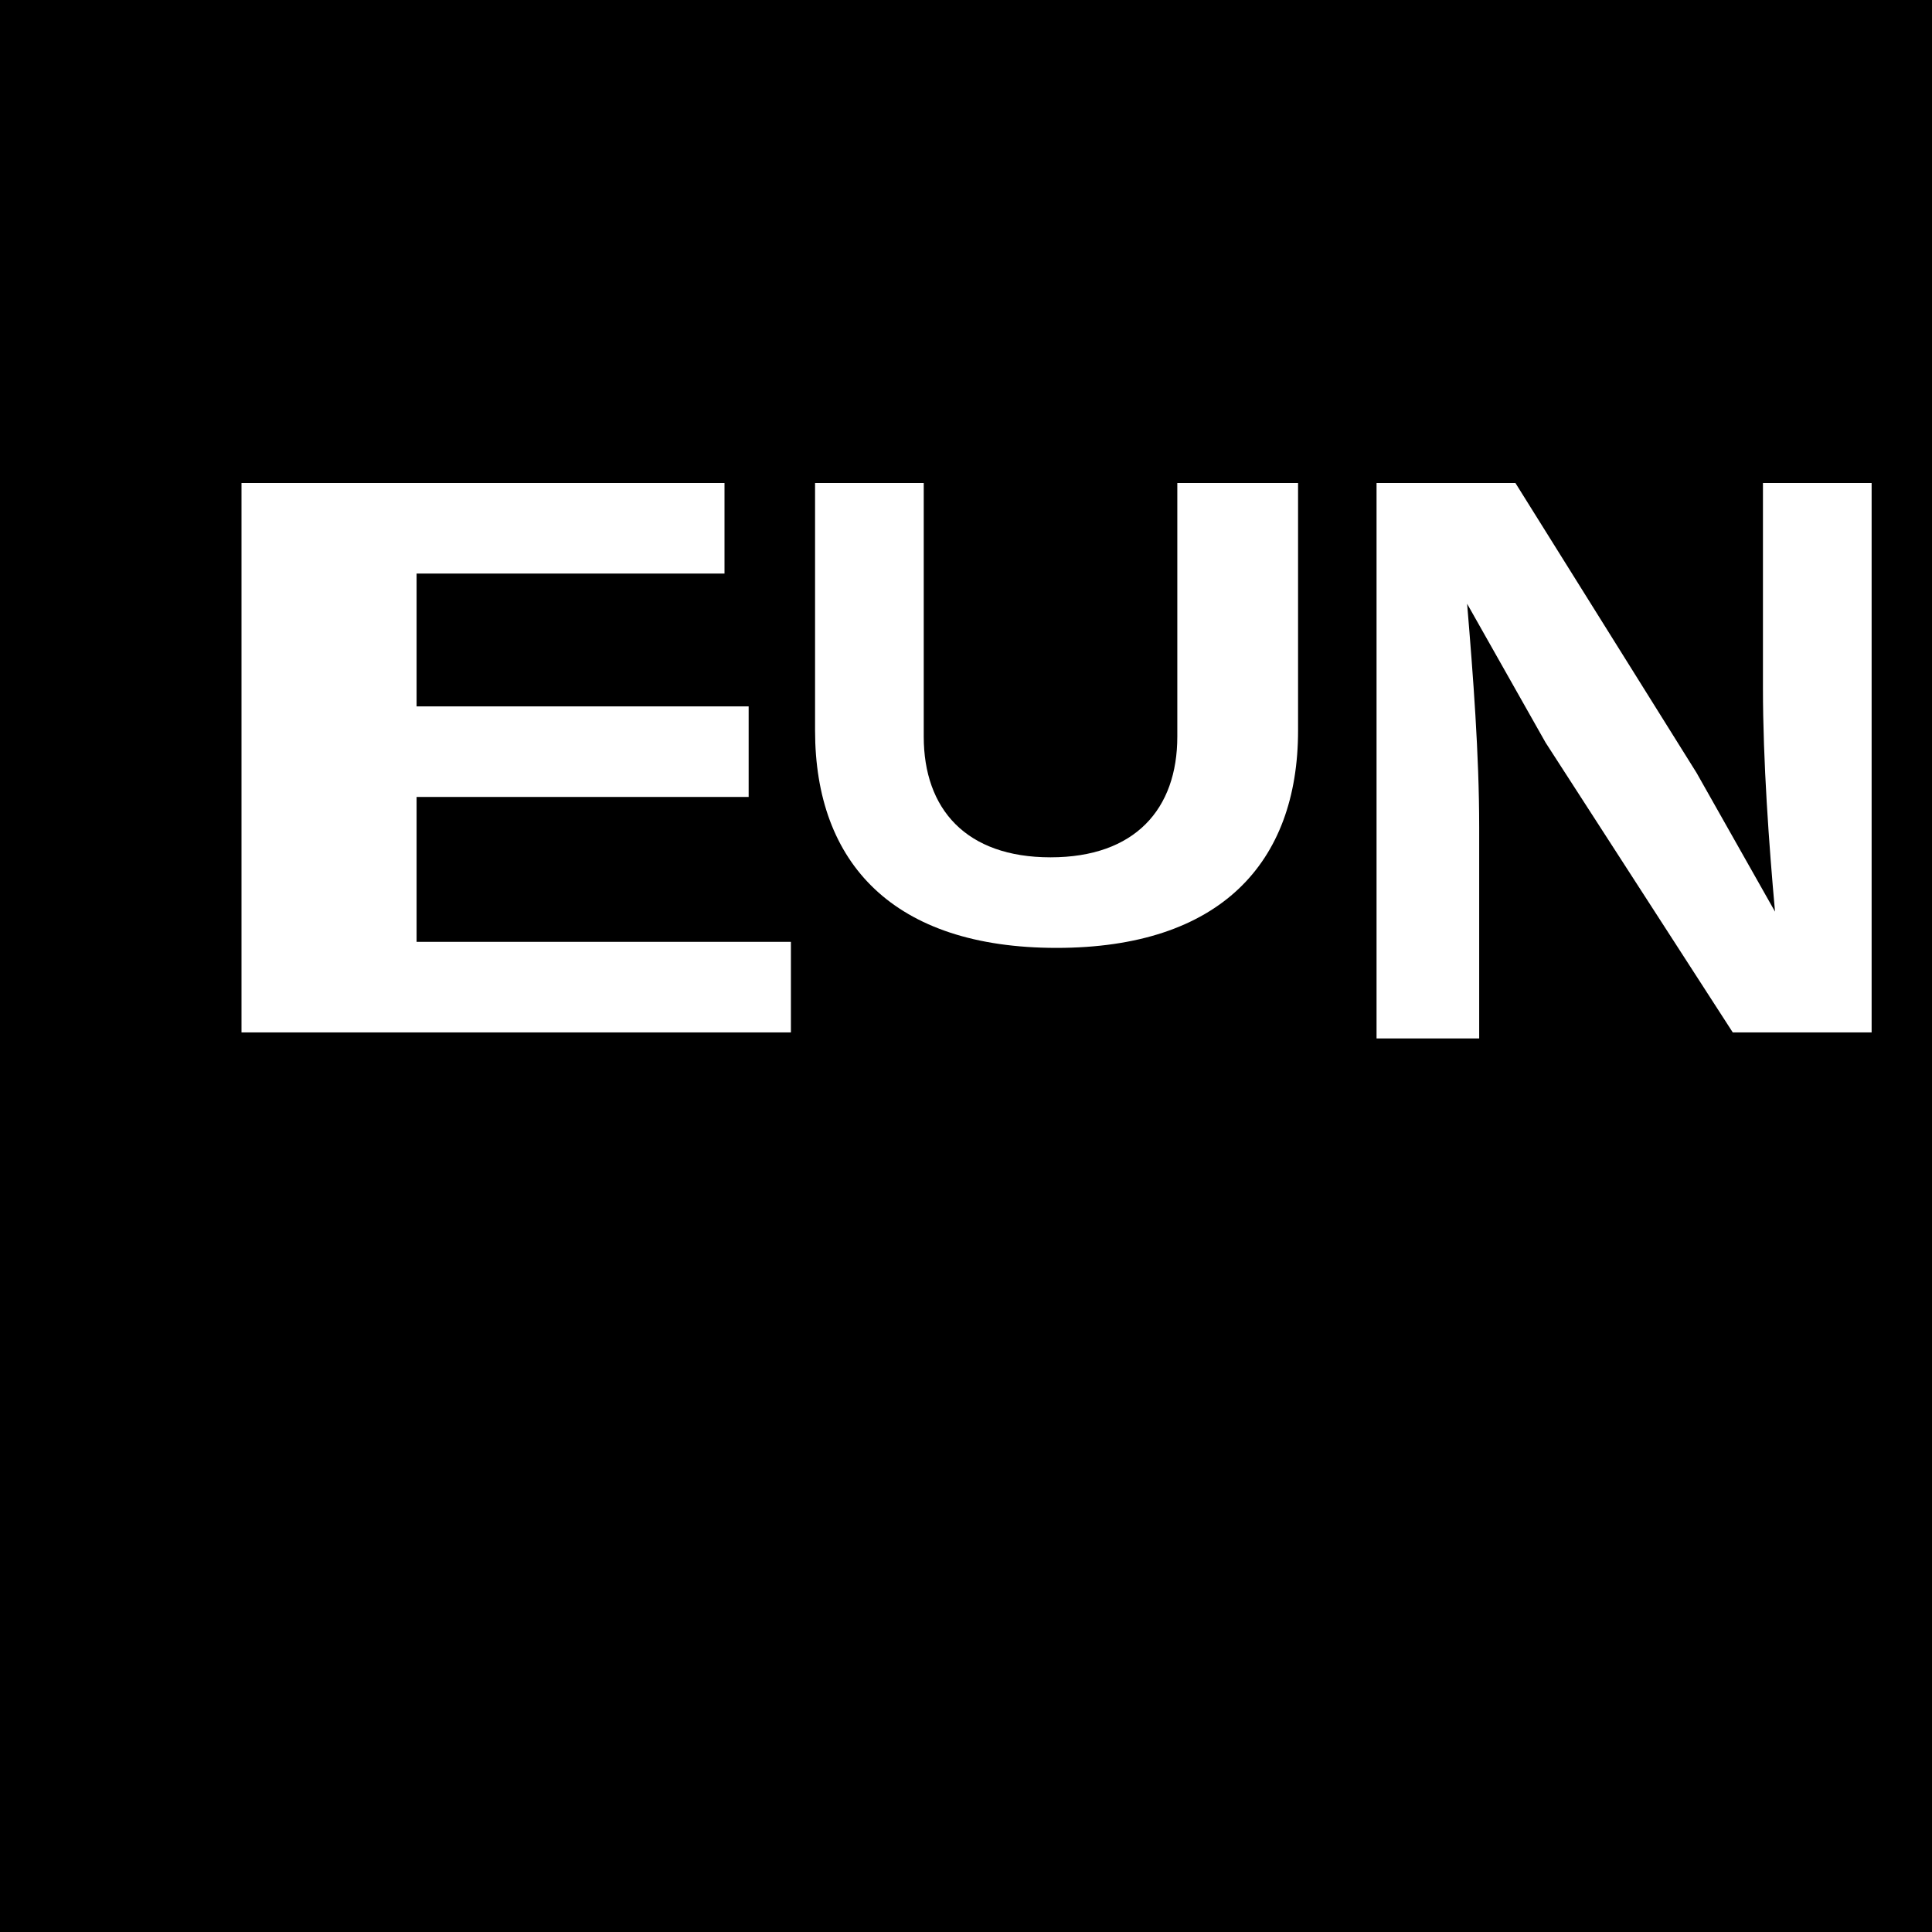 <svg width="32" height="32" viewBox="0 0 32 32" fill="none" xmlns="http://www.w3.org/2000/svg">
  <rect width="32" height="32" fill="#000000"/>
  <path d="M4 8h8v1.5H6.9v2.2h5.5v1.5H6.9v2.4h6.2v1.5H4V8z" fill="#FFFFFF"/>
  <path d="M13.4 8h1.9v4.2c0 1.2 0.7 2 2.1 2 1.4 0 2.1-0.8 2.1-2V8H21.5v4.1c0 2.2-1.3 3.6-4 3.6s-4-1.4-4-3.6V8z" fill="#FFFFFF"/>
  <path d="M22.7 8h2.4l3 4.8 1.3 2.3h0c-0.1-1.1-0.2-2.5-0.2-3.7V8H31v9.1h-2.3L25.6 12.3l-1.3-2.3h0c0.1 1.2 0.2 2.5 0.2 3.7v3.5h-1.7V8z" fill="#FFFFFF"/>
</svg>